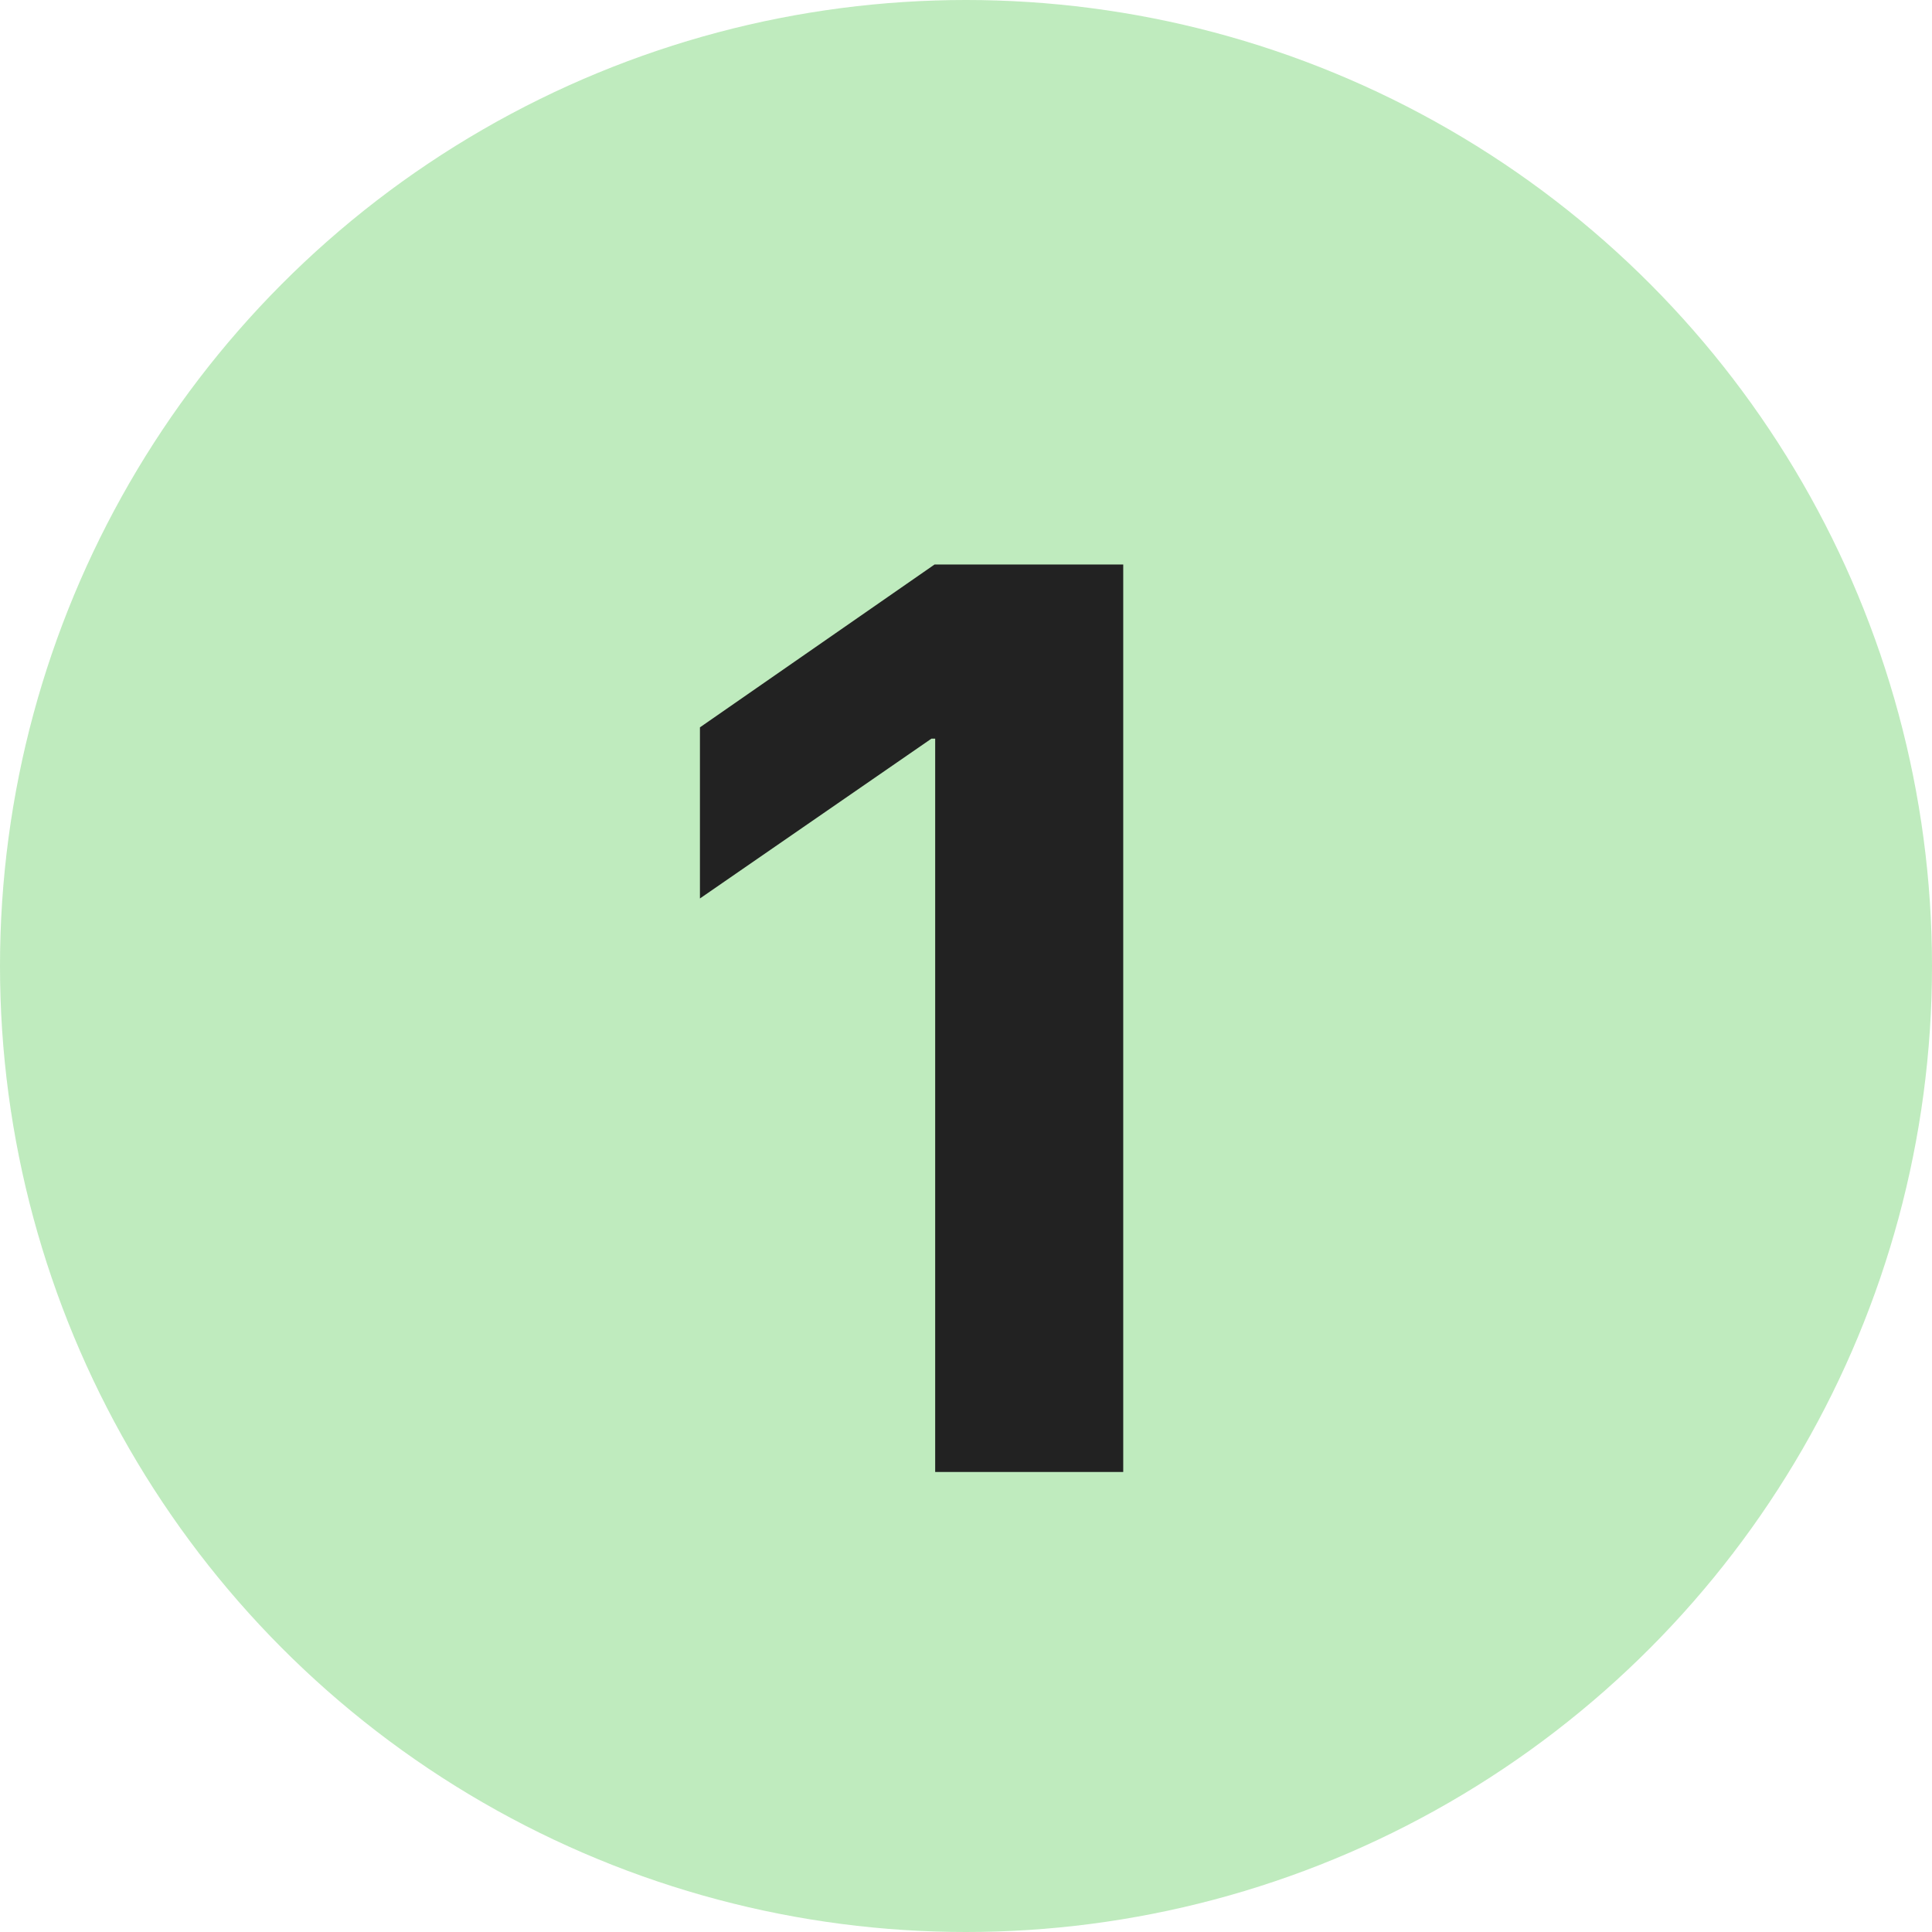 <?xml version="1.0" encoding="UTF-8"?> <svg xmlns="http://www.w3.org/2000/svg" width="21" height="21" viewBox="0 0 21 21" fill="none"><circle cx="10.5" cy="10.5" r="10.5" fill="#29BC26" fill-opacity="0.3"></circle><path d="M10.165 16V8.029H10.124L7.608 9.766V7.906L10.158 6.136H12.209V16H10.165Z" fill="#222222"></path></svg> 